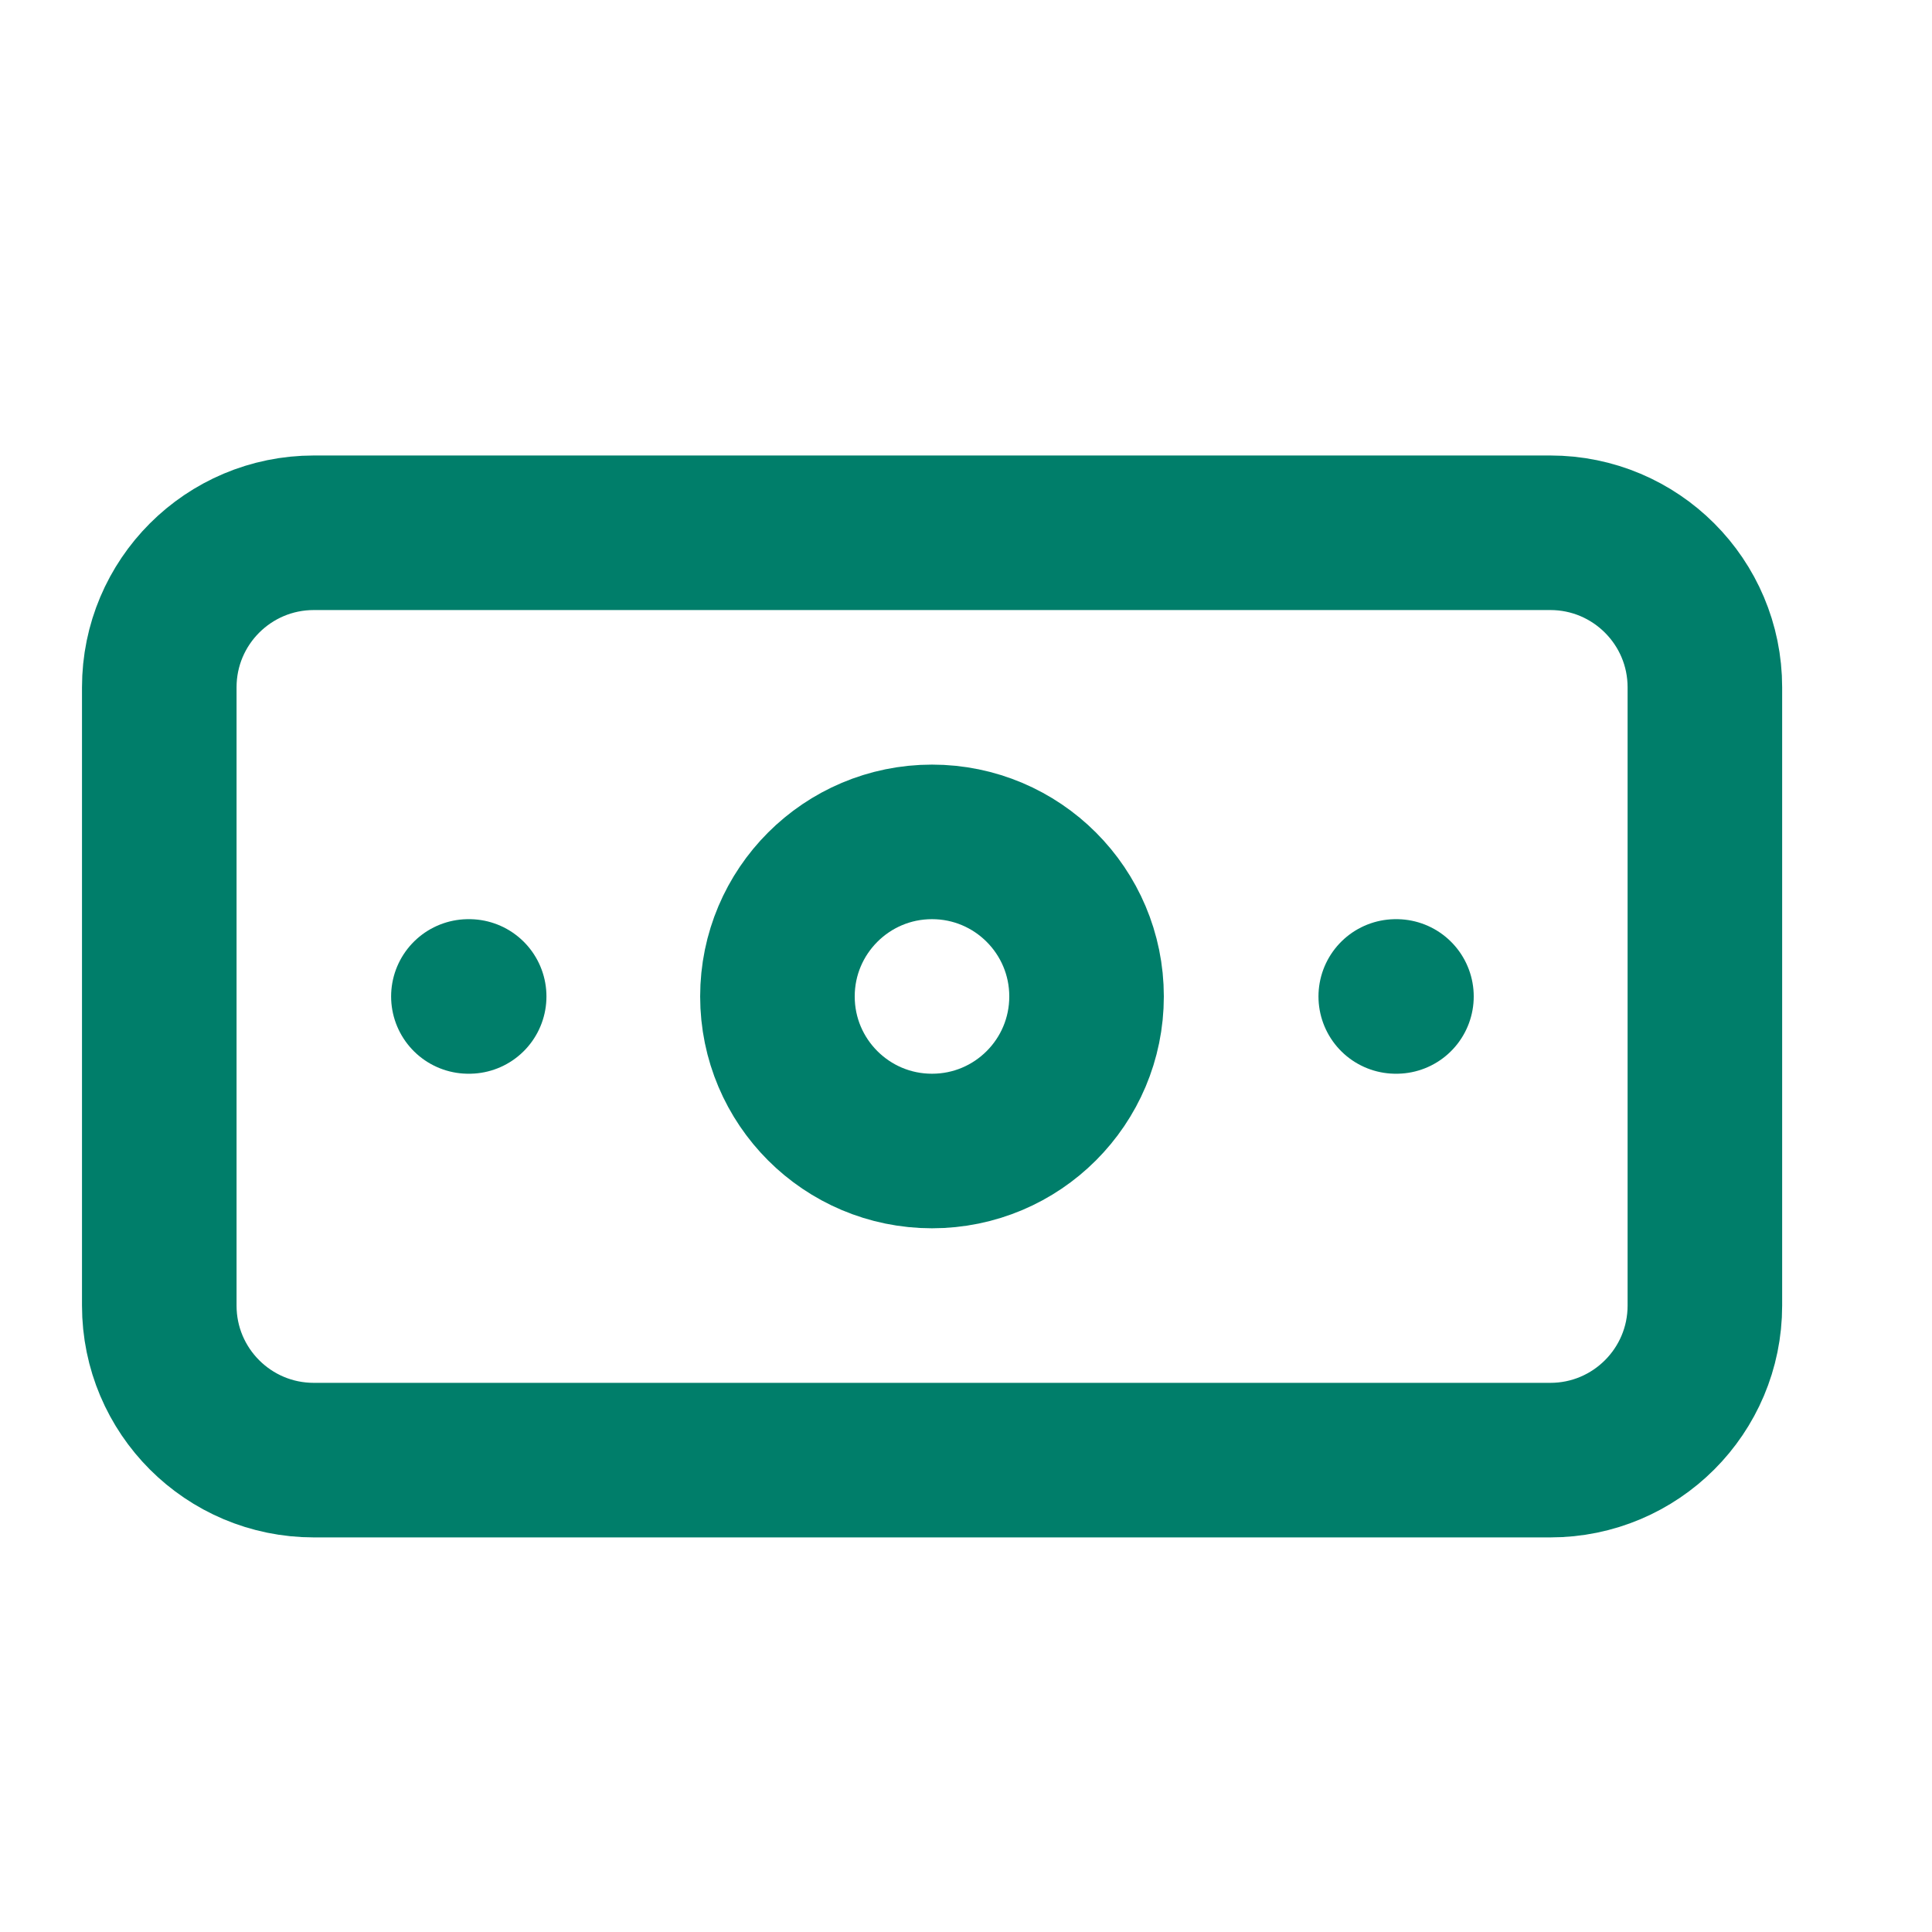 <svg width="25" height="25" viewBox="0 0 25 25" fill="none" xmlns="http://www.w3.org/2000/svg">
<path d="M20.061 6.894H4.061C2.956 6.894 2.061 7.789 2.061 8.894V16.894C2.061 17.999 2.956 18.894 4.061 18.894H20.061C21.165 18.894 22.061 17.999 22.061 16.894V8.894C22.061 7.789 21.165 6.894 20.061 6.894Z" stroke="#007E6A" stroke-width="2" stroke-linecap="round" stroke-linejoin="round"/>
<path d="M12.06 14.894C13.165 14.894 14.06 13.999 14.06 12.894C14.06 11.79 13.165 10.894 12.06 10.894C10.956 10.894 10.06 11.79 10.06 12.894C10.06 13.999 10.956 14.894 12.06 14.894Z" stroke="#007E6A" stroke-width="2" stroke-linecap="round" stroke-linejoin="round"/>
<path d="M6.061 12.894H6.071M18.061 12.894H18.07" stroke="#007E6A" stroke-width="2" stroke-linecap="round" stroke-linejoin="round"/>
</svg>
